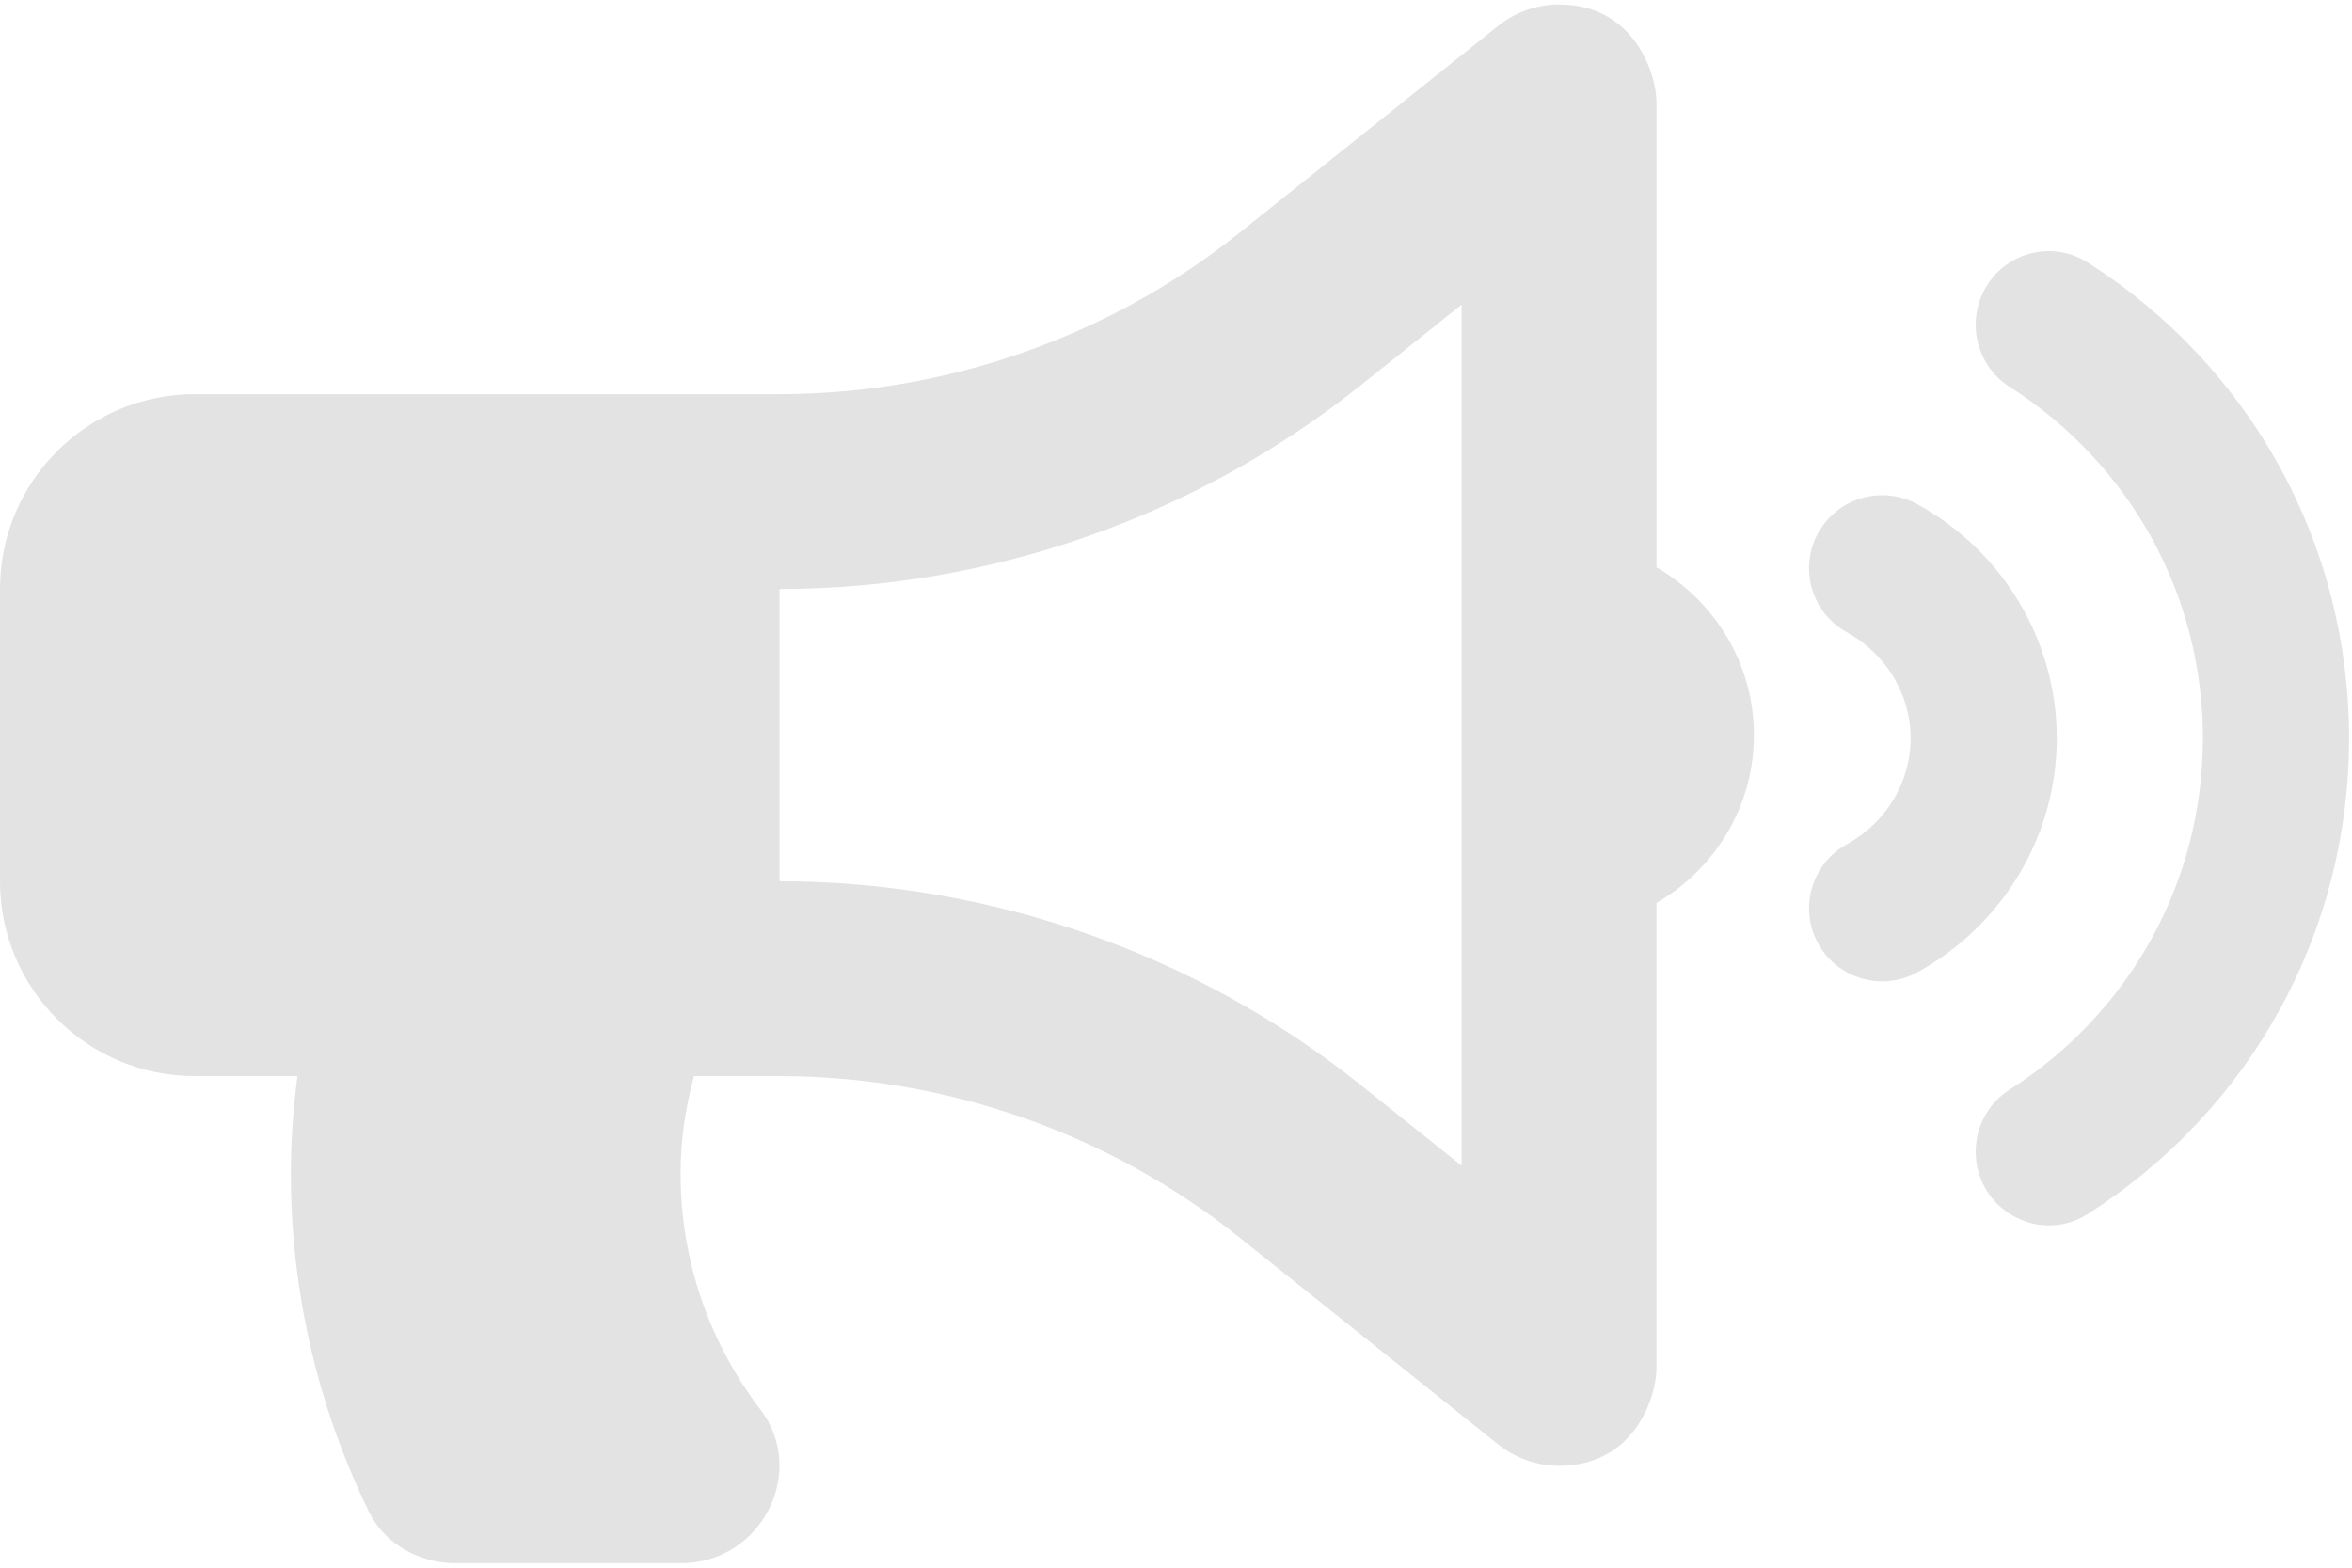 <?xml version="1.0" encoding="utf-8"?>
<!-- Generator: Adobe Illustrator 16.0.3, SVG Export Plug-In . SVG Version: 6.00 Build 0)  -->
<!DOCTYPE svg PUBLIC "-//W3C//DTD SVG 1.1//EN" "http://www.w3.org/Graphics/SVG/1.1/DTD/svg11.dtd">
<svg version="1.1" id="Layer_1" xmlns="http://www.w3.org/2000/svg" xmlns:xlink="http://www.w3.org/1999/xlink" x="0px" y="0px"
	 width="670.5px" height="447px" viewBox="0 26.5 670.5 447" enable-background="new 0 26.5 670.5 447" xml:space="preserve">
<path fill="#E3E3E3" d="M500,236.111c0-20.512-11.242-38.229-27.778-47.848V55.564c0-7.596-6.06-27.787-27.777-27.787
	c-6.181,0-12.317,2.066-17.344,6.094l-73.813,59.054c-37.073,29.635-83.618,45.963-131.066,45.963H55.556
	C24.869,138.889,0,163.759,0,194.444v83.333c0,30.686,24.869,55.557,55.556,55.557h29.253c-1.206,9.098-1.893,18.35-1.893,27.777
	c0,34.521,8.039,67.144,22.188,96.302c4.506,9.279,14.341,14.81,24.653,14.81h64.479c22.612,0,36.188-25.902,22.482-43.89
	c-14.236-18.681-22.7-41.979-22.7-67.222c0-9.646,1.406-18.916,3.828-27.777h24.375c47.448,0,93.993,16.328,131.06,45.963
	l73.812,59.054c4.923,3.939,11.038,6.089,17.344,6.095c21.632,0,27.777-19.774,27.777-27.778v-132.7
	C488.758,274.34,500,256.623,500,236.111z M416.665,358.871l-28.688-22.951c-46.875-37.5-105.755-58.143-165.755-58.143v-83.333
	c60,0,118.88-20.642,165.755-58.142l28.688-22.952V358.871z"/>
<path fill="#E3E3E3" d="M669.666,237c0-55.147-27.83-105.851-74.453-135.625c-9.713-6.198-22.596-3.316-28.75,6.476
	c-6.154,9.792-3.281,22.752,6.433,28.958C607.401,158.849,628,196.297,628,237s-20.6,78.15-55.104,100.191
	c-9.714,6.197-12.587,19.158-6.433,28.958c5.651,8.993,18.334,13.142,28.75,6.476C641.836,342.851,669.666,292.156,669.666,237z"/>
<path fill="#E3E3E3" d="M546.603,170.272c-10.053-5.495-22.734-1.875-28.308,8.203c-5.547,10.078-1.875,22.743,8.203,28.308
	c11.207,6.154,18.168,17.743,18.168,30.217c0,12.482-6.961,24.063-18.159,30.217c-10.078,5.564-13.75,18.229-8.203,28.308
	c5.581,10.122,18.272,13.716,28.308,8.203c24.505-13.499,39.73-39.063,39.73-66.736
	C586.342,209.318,571.116,183.762,546.603,170.272L546.603,170.272z"/>
</svg>
